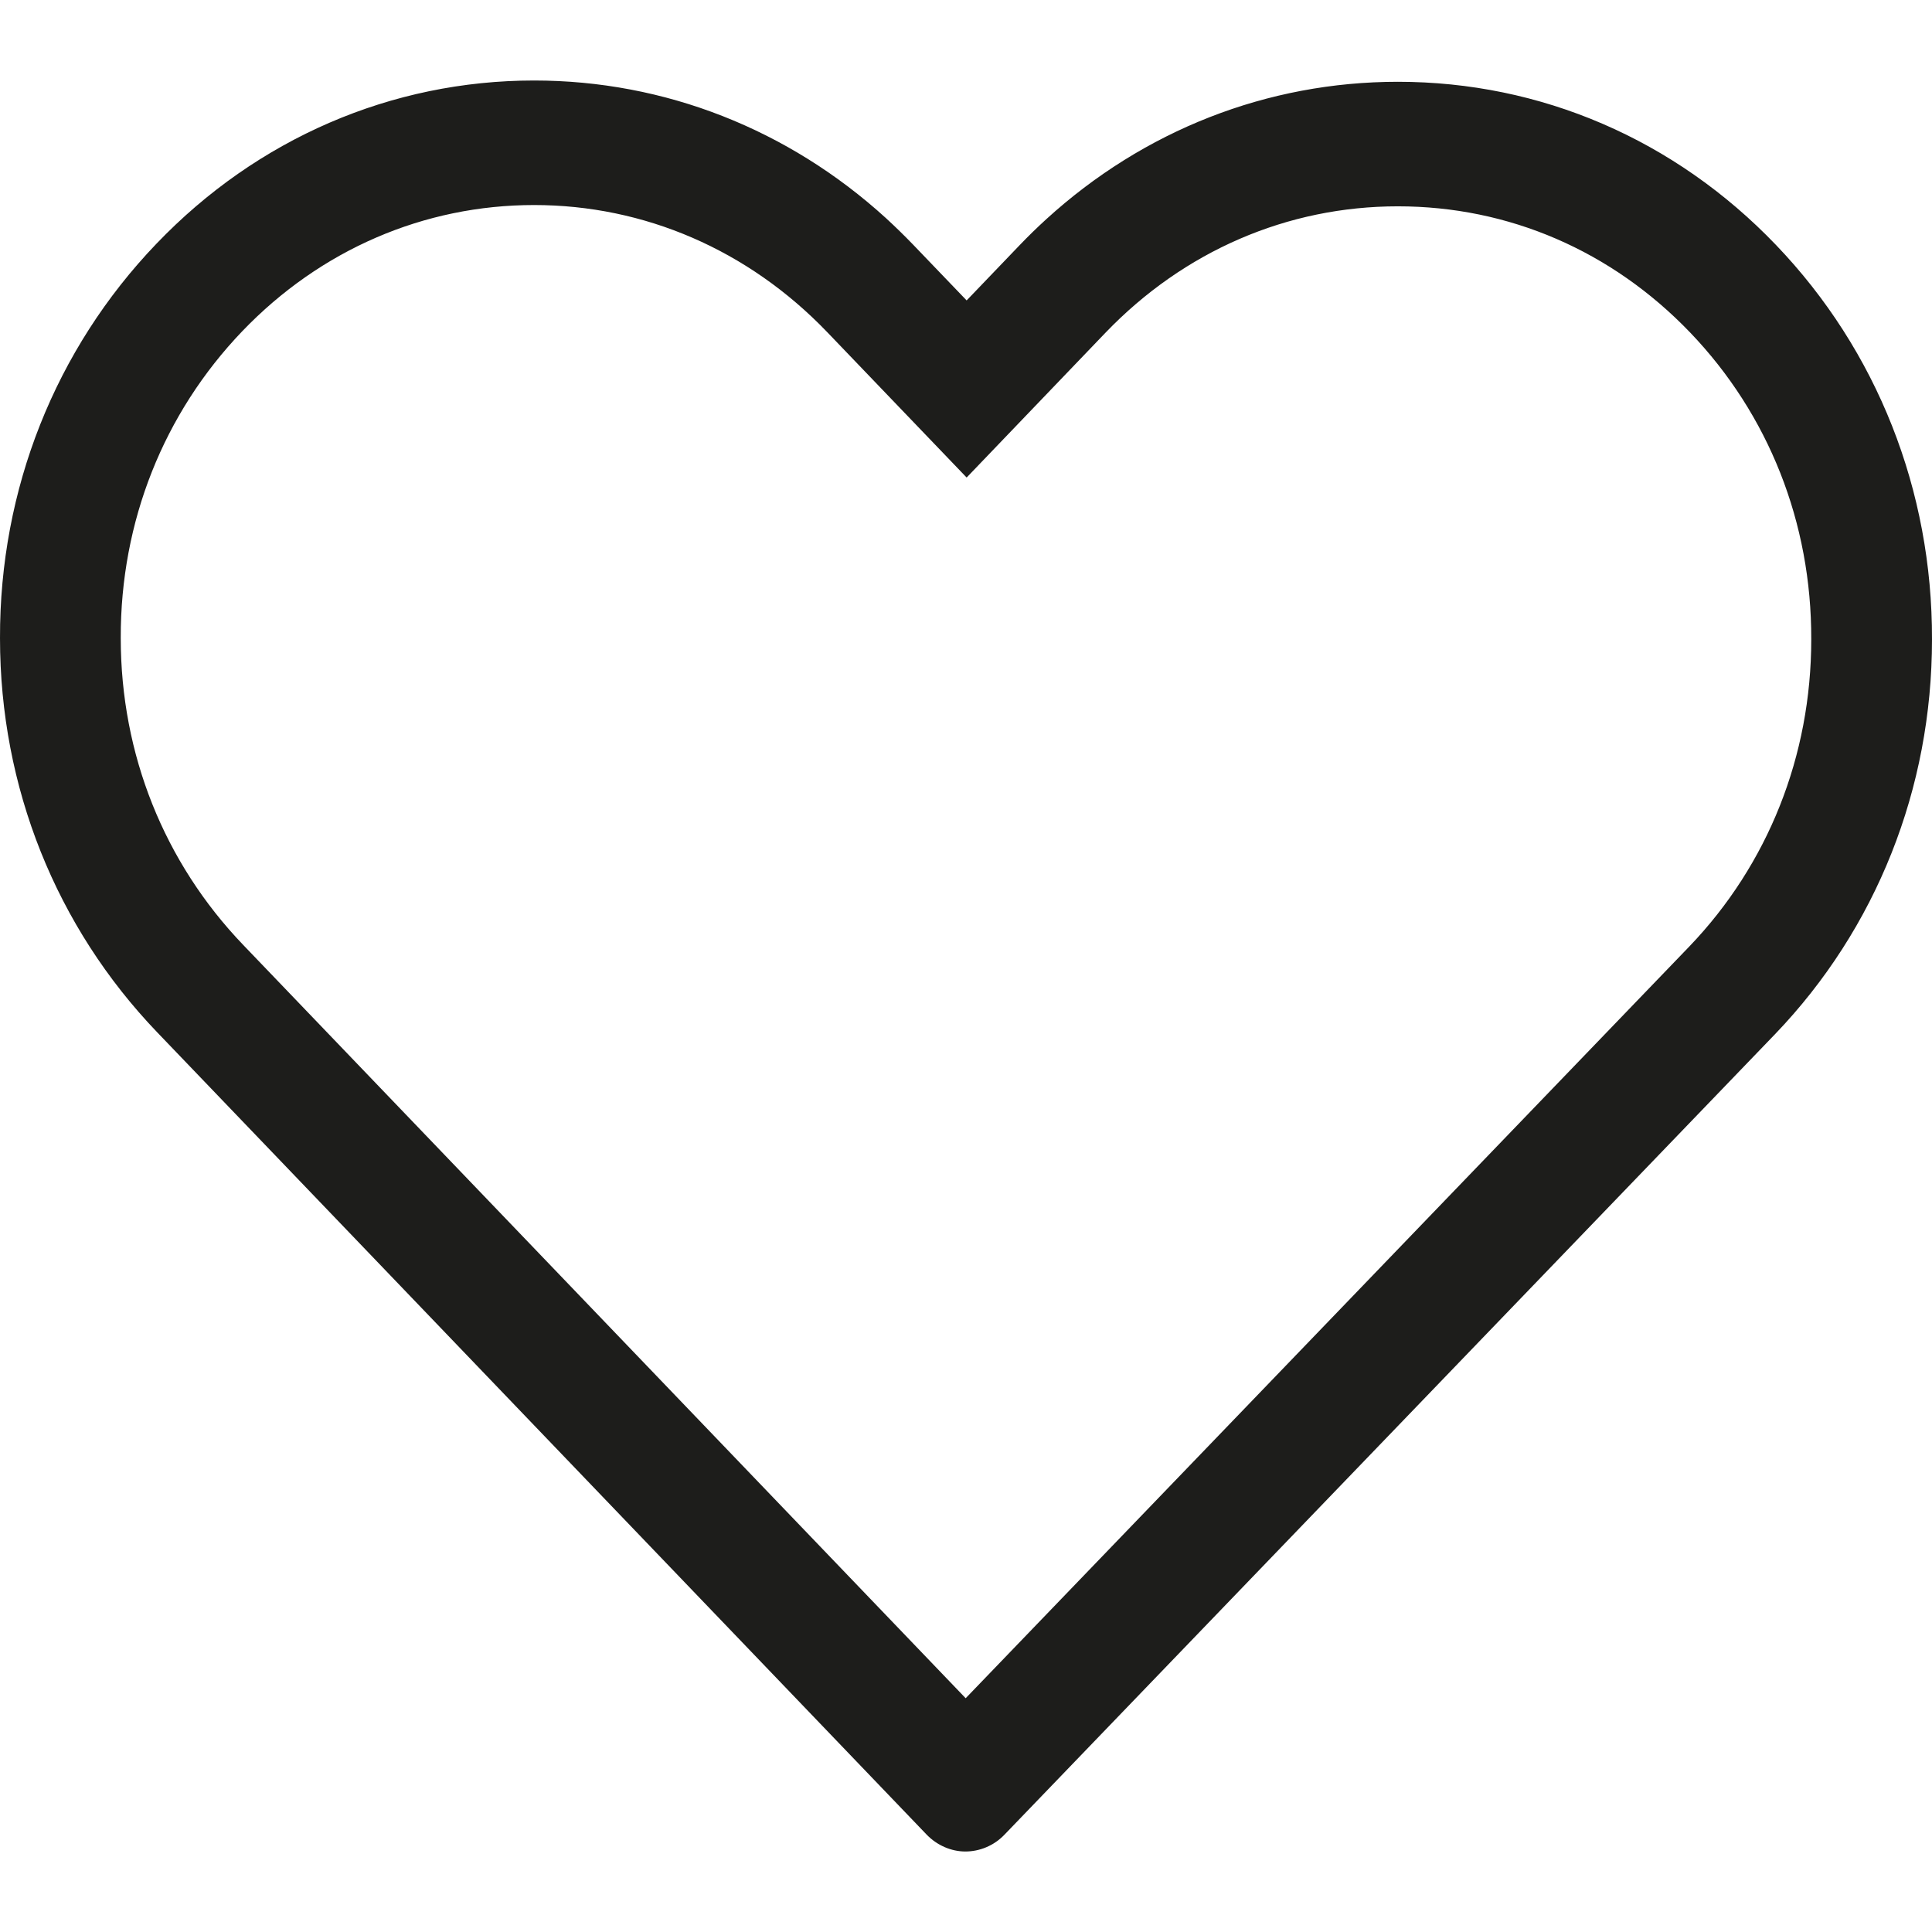 <svg width="24" height="24" viewBox="0 0 24 24" fill="none" xmlns="http://www.w3.org/2000/svg"><path fill-rule="evenodd" clip-rule="evenodd" d="M12.008 5.932L10.275 4.125C9.296 3.105 8.005 2.547 6.635 2.547C5.268 2.547 3.982 3.101 3.01 4.114C2.032 5.134 1.496 6.481 1.5 7.924L1.5 7.928C1.5 9.37 2.04 10.715 3.02 11.737L11.996 21.096L20.985 11.758C20.985 11.758 20.985 11.758 20.986 11.757C21.963 10.738 22.5 9.39 22.5 7.944V7.94C22.504 6.494 21.971 5.148 20.995 4.13C20.019 3.113 18.739 2.563 17.365 2.563C15.993 2.563 14.708 3.117 13.73 4.136L12.008 5.932ZM22.051 12.846L12.476 22.793C12.343 22.931 12.165 23 11.992 23C11.819 23 11.641 22.926 11.509 22.788L1.954 12.825C0.697 11.515 2.78602e-05 9.78 2.78602e-05 7.928C-0.005 6.077 0.687 4.337 1.944 3.027C3.195 1.721 4.864 1 6.635 1C8.257 1 9.794 1.606 11.006 2.71C11.12 2.815 11.232 2.924 11.341 3.037L12.008 3.732L12.664 3.048C12.772 2.935 12.883 2.827 12.997 2.723C14.208 1.619 15.742 1.016 17.365 1.016C19.141 1.016 20.805 1.732 22.061 3.042C23.318 4.353 24.005 6.093 24 7.944C24 9.796 23.308 11.536 22.051 12.846Z" fill="#1D1D1B"/></svg>